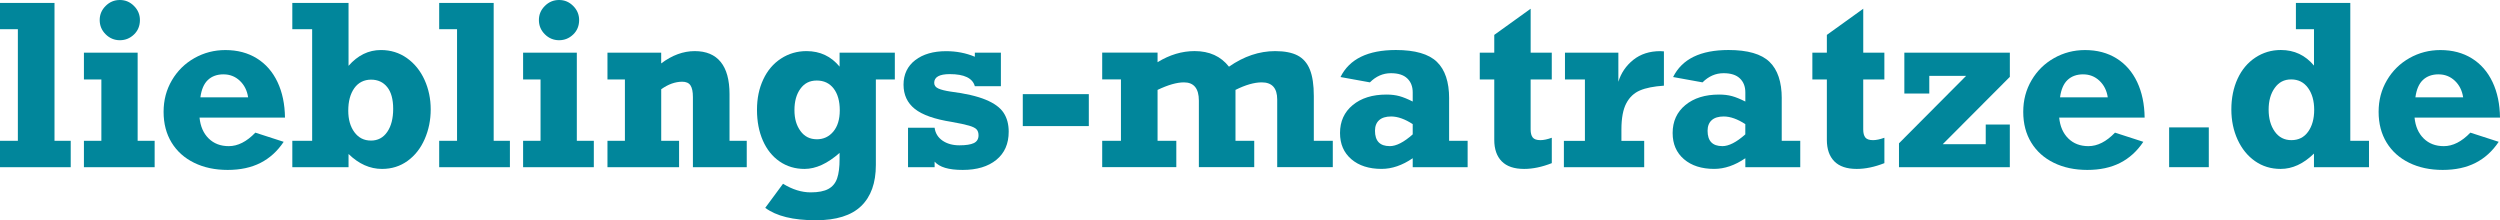 <?xml version="1.0" encoding="UTF-8"?>
<svg id="Layer_2" data-name="Layer 2" xmlns="http://www.w3.org/2000/svg" viewBox="0 0 899.97 79.29">
  <defs>
    <style>
      .cls-1 {
        fill: #01869b;
        stroke-width: 0px;
      }
    </style>
  </defs>
  <g id="Layer_1-2" data-name="Layer 1">
    <g>
      <path class="cls-1" d="M25.46,50.69v9.49H0v-9.49h6.43V10.51H0V1.06h19.62v49.63h5.85Z"/>
      <path class="cls-1" d="M55.67,50.69v9.49h-25.46v-9.49h6.28v-22.09h-6.28v-9.65h19.34v31.74h6.12ZM50.37,7.22c0,2.09-.71,3.82-2.14,5.2-1.43,1.37-3.12,2.06-5.08,2.06s-3.69-.71-5.12-2.14c-1.43-1.43-2.14-3.13-2.14-5.12s.71-3.65,2.14-5.08,3.13-2.14,5.12-2.14,3.65.71,5.08,2.14c1.43,1.43,2.14,3.12,2.14,5.08Z"/>
      <path class="cls-1" d="M102.59,42.33h-30.76c.31,3.16,1.41,5.67,3.28,7.51,1.87,1.84,4.28,2.77,7.24,2.77,3.27,0,6.46-1.62,9.57-4.86l10.2,3.3c-2.25,3.37-5.03,5.9-8.36,7.59-3.32,1.69-7.26,2.53-11.81,2.53s-8.57-.86-12.06-2.57-6.2-4.14-8.12-7.28c-1.92-3.14-2.88-6.83-2.88-11.06s1-7.98,3-11.38c2-3.4,4.71-6.06,8.12-7.98s7.12-2.88,11.12-2.88c4.34,0,8.12,1,11.34,3,3.22,2,5.69,4.84,7.43,8.51,1.74,3.68,2.63,7.94,2.69,12.81ZM80.5,26.76c-2.35,0-4.24.68-5.67,2.04-1.43,1.36-2.32,3.44-2.69,6.24h17.18c-.37-2.46-1.37-4.45-3-5.98-1.63-1.53-3.58-2.29-5.83-2.29Z"/>
      <path class="cls-1" d="M137.11,18.01c3.53,0,6.66.97,9.4,2.92,2.73,1.95,4.84,4.56,6.32,7.83,1.48,3.27,2.22,6.81,2.22,10.63s-.73,7.41-2.18,10.71-3.5,5.9-6.16,7.83c-2.66,1.92-5.72,2.88-9.2,2.88-4.34,0-8.36-1.79-12.04-5.38v4.75h-20.24v-9.49h7.14V10.51h-7.14V1.06h20.24v22.64c3.32-3.79,7.21-5.69,11.65-5.69ZM133.5,50.61c2.51,0,4.48-1.04,5.9-3.12,1.43-2.08,2.14-4.85,2.14-8.3s-.71-6.04-2.14-7.83c-1.43-1.79-3.37-2.69-5.83-2.69s-4.57,1.02-6.02,3.06-2.18,4.75-2.18,8.12c0,3.16.74,5.75,2.22,7.75,1.48,2,3.45,3,5.9,3Z"/>
      <path class="cls-1" d="M183.56,50.69v9.49h-25.46v-9.49h6.43V10.51h-6.43V1.06h19.62v49.63h5.85Z"/>
      <path class="cls-1" d="M213.77,50.69v9.49h-25.46v-9.49h6.28v-22.09h-6.28v-9.65h19.34v31.74h6.12ZM208.48,7.22c0,2.09-.71,3.82-2.14,5.2-1.43,1.37-3.12,2.06-5.08,2.06s-3.69-.71-5.12-2.14c-1.43-1.43-2.14-3.13-2.14-5.12s.71-3.65,2.14-5.08,3.13-2.14,5.12-2.14,3.65.71,5.08,2.14c1.43,1.43,2.14,3.12,2.14,5.08Z"/>
      <path class="cls-1" d="M262.62,33.9v16.79h6.2v9.49h-19.38v-25.23c0-1.94-.29-3.34-.88-4.22-.59-.88-1.58-1.31-2.96-1.31-2.51,0-5.04.9-7.57,2.71v18.56h6.43v9.49h-25.78v-9.49h6.28v-22.09h-6.28v-9.65h19.34v3.88c3.92-2.96,7.95-4.43,12.08-4.43s7.22,1.3,9.34,3.9c2.12,2.6,3.18,6.47,3.18,11.59Z"/>
      <path class="cls-1" d="M302.24,24.01v-5.06h19.89v9.65h-6.83v30.8c0,6.46-1.77,11.39-5.3,14.79-3.53,3.4-8.97,5.1-16.32,5.1-8.13,0-14.2-1.49-18.2-4.47l6.4-8.67c3.37,2.07,6.69,3.1,9.96,3.1,2.75,0,4.87-.41,6.38-1.24,1.5-.82,2.55-2.09,3.14-3.81.59-1.71.88-4.02.88-6.92v-2.24c-4.34,3.84-8.55,5.77-12.63,5.77-3.37,0-6.36-.9-8.96-2.69-2.6-1.79-4.61-4.3-6.02-7.51-1.41-3.22-2.12-6.9-2.12-11.06s.75-7.73,2.26-10.95c1.5-3.22,3.63-5.72,6.38-7.51,2.75-1.79,5.81-2.69,9.18-2.69,4.89,0,8.87,1.87,11.93,5.61ZM294.04,50.14c2.41,0,4.39-.92,5.94-2.77s2.33-4.4,2.33-7.67-.74-5.94-2.22-7.85c-1.48-1.91-3.5-2.86-6.06-2.86s-4.45.98-5.88,2.94c-1.44,1.96-2.16,4.52-2.16,7.69s.72,5.54,2.16,7.53c1.44,1.99,3.4,2.98,5.88,2.98Z"/>
      <path class="cls-1" d="M350.93,20.4v-1.45h9.38v12.08h-9.38c-.81-2.9-3.82-4.35-9.02-4.35-3.74,0-5.61,1.05-5.61,3.14,0,.92.5,1.6,1.49,2.04.99.45,2.45.81,4.35,1.1,5.36.68,9.59,1.65,12.67,2.92,3.09,1.27,5.24,2.84,6.47,4.71,1.23,1.87,1.84,4.14,1.84,6.81,0,4.34-1.48,7.72-4.45,10.14-2.97,2.42-7,3.63-12.1,3.63s-8.34-.99-10.12-2.98v2h-9.57v-14.2h9.57c.26,1.96,1.21,3.5,2.84,4.63,1.63,1.12,3.65,1.69,6.06,1.69s4.09-.27,5.22-.8c1.12-.54,1.69-1.47,1.69-2.8,0-.92-.24-1.63-.71-2.14-.47-.51-1.38-.96-2.73-1.35-1.35-.39-3.41-.84-6.18-1.33-6.17-.97-10.61-2.53-13.32-4.69s-4.06-5.07-4.06-8.73,1.41-6.68,4.22-8.83,6.52-3.22,11.12-3.22c3.71,0,7.15.67,10.32,2Z"/>
      <path class="cls-1" d="M368.19,45.39v-11.5h23.77v11.5h-23.77Z"/>
      <path class="cls-1" d="M442.41,24.01c5.36-3.74,10.91-5.61,16.63-5.61,3.37,0,6.07.52,8.08,1.57,2.01,1.05,3.49,2.75,4.43,5.1.94,2.35,1.41,5.52,1.41,9.49v16.12h6.83v9.49h-20.01v-24.36c0-4.11-1.86-6.16-5.57-6.16-2.67,0-5.82.9-9.45,2.71v18.32h6.75v9.49h-19.93v-23.93c0-4.39-1.79-6.59-5.38-6.59-2.54,0-5.7.9-9.49,2.71v18.32h6.75v9.49h-26.68v-9.49h6.75v-22.09h-6.75v-9.65h19.93v3.45c4.34-2.67,8.79-4,13.34-4,5.31,0,9.43,1.87,12.36,5.61Z"/>
      <path class="cls-1" d="M521.66,35.43v15.26h6.67v9.49h-19.77v-3.22c-3.74,2.56-7.48,3.84-11.22,3.84-4.52,0-8.15-1.16-10.87-3.49-2.72-2.33-4.08-5.47-4.08-9.42,0-4.18,1.52-7.54,4.57-10.06,3.05-2.52,7.09-3.79,12.14-3.79,1.75,0,3.31.19,4.69.57,1.37.38,2.96,1.03,4.77,1.94v-3.3c0-2.09-.65-3.77-1.96-5.02-1.31-1.26-3.27-1.88-5.88-1.88-2.85,0-5.37,1.1-7.57,3.3l-10.59-1.92c3.22-6.49,9.86-9.73,19.93-9.73,6.9,0,11.83,1.42,14.77,4.26,2.94,2.84,4.41,7.23,4.41,13.16ZM500.28,52.61c2.35,0,5.11-1.41,8.28-4.24v-3.69c-2.82-1.83-5.41-2.75-7.77-2.75-1.88,0-3.32.44-4.32,1.33-.99.89-1.49,2.16-1.49,3.81,0,3.69,1.77,5.53,5.3,5.53Z"/>
      <path class="cls-1" d="M558.62,18.95v9.65h-7.61v18.01c0,1.28.25,2.24.75,2.88.5.64,1.43.96,2.79.96,1.12,0,2.48-.29,4.08-.86v9.14c-3.53,1.39-6.85,2.08-9.96,2.08-3.58,0-6.27-.91-8.06-2.73-1.79-1.82-2.69-4.39-2.69-7.71v-21.77h-5.22v-9.65h5.22v-6.39l13.1-9.42v15.81h7.61Z"/>
      <path class="cls-1" d="M598.99,18.48v12.36c-3.61.24-6.48.8-8.61,1.71-2.13.9-3.78,2.45-4.94,4.65-1.16,2.2-1.75,5.34-1.75,9.42v4.08h8.2v9.49h-28.91v-9.49h7.57v-22.09h-7.18v-9.65h19.22v10.48c.97-3.16,2.76-5.79,5.37-7.89,2.62-2.09,5.86-3.14,9.73-3.14.57,0,1.01.03,1.29.08Z"/>
      <path class="cls-1" d="M641.4,35.43v15.26h6.67v9.49h-19.77v-3.22c-3.74,2.56-7.48,3.84-11.22,3.84-4.52,0-8.15-1.16-10.87-3.49-2.72-2.33-4.08-5.47-4.08-9.42,0-4.18,1.52-7.54,4.57-10.06,3.05-2.52,7.09-3.79,12.14-3.79,1.75,0,3.31.19,4.69.57,1.37.38,2.96,1.03,4.77,1.94v-3.3c0-2.09-.65-3.77-1.96-5.02-1.31-1.26-3.27-1.88-5.88-1.88-2.85,0-5.37,1.1-7.57,3.3l-10.59-1.92c3.22-6.49,9.86-9.73,19.93-9.73,6.9,0,11.83,1.42,14.77,4.26,2.94,2.84,4.41,7.23,4.41,13.16ZM620.01,52.61c2.35,0,5.11-1.41,8.28-4.24v-3.69c-2.82-1.83-5.41-2.75-7.77-2.75-1.88,0-3.32.44-4.32,1.33-.99.89-1.49,2.16-1.49,3.81,0,3.69,1.77,5.53,5.3,5.53Z"/>
      <path class="cls-1" d="M678.35,18.95v9.65h-7.61v18.01c0,1.28.25,2.24.75,2.88.5.64,1.43.96,2.79.96,1.12,0,2.48-.29,4.08-.86v9.14c-3.53,1.39-6.85,2.08-9.96,2.08-3.58,0-6.27-.91-8.06-2.73-1.79-1.82-2.69-4.39-2.69-7.71v-21.77h-5.22v-9.65h5.22v-6.39l13.1-9.42v15.81h7.61Z"/>
      <path class="cls-1" d="M699.34,51.9h15.5v-7.06h8.67v15.34h-39.9v-8.59l24.17-24.28h-13.26v6.36h-8.98v-14.71h37.98v8.71l-24.17,24.25Z"/>
      <path class="cls-1" d="M772.04,42.33h-30.76c.31,3.16,1.41,5.67,3.28,7.51,1.87,1.84,4.28,2.77,7.24,2.77,3.27,0,6.46-1.62,9.57-4.86l10.2,3.3c-2.25,3.37-5.03,5.9-8.36,7.59-3.32,1.69-7.26,2.53-11.81,2.53s-8.57-.86-12.06-2.57-6.2-4.14-8.12-7.28c-1.92-3.14-2.88-6.83-2.88-11.06s1-7.98,3-11.38c2-3.4,4.71-6.06,8.12-7.98s7.12-2.88,11.12-2.88c4.34,0,8.12,1,11.34,3,3.22,2,5.69,4.84,7.43,8.51,1.74,3.68,2.63,7.94,2.69,12.81ZM749.95,26.76c-2.35,0-4.24.68-5.67,2.04-1.43,1.36-2.32,3.44-2.69,6.24h17.18c-.37-2.46-1.37-4.45-3-5.98-1.63-1.53-3.58-2.29-5.83-2.29Z"/>
      <path class="cls-1" d="M780.86,60.18v-14.32h14.28v14.32h-14.28Z"/>
      <path class="cls-1" d="M852.81,50.69v9.49h-19.81v-4.9c-3.77,3.69-7.77,5.53-12,5.53-3.48,0-6.55-.94-9.22-2.81-2.67-1.87-4.75-4.44-6.26-7.71-1.5-3.27-2.26-6.9-2.26-10.91s.75-7.82,2.26-11.06c1.5-3.24,3.63-5.77,6.38-7.59,2.75-1.82,5.81-2.73,9.18-2.73,4.84,0,8.81,1.87,11.93,5.61v-13.1h-6.51V1.06h19.58v49.63h6.75ZM824.88,50.45c2.56,0,4.57-1.01,6.02-3.04,1.45-2.03,2.18-4.65,2.18-7.87s-.74-5.85-2.22-7.89c-1.48-2.04-3.5-3.06-6.06-3.06s-4.46,1.02-5.92,3.06c-1.47,2.04-2.2,4.64-2.2,7.81s.73,5.82,2.2,7.89c1.46,2.07,3.47,3.1,6,3.1Z"/>
      <path class="cls-1" d="M899.97,42.33h-30.76c.31,3.16,1.41,5.67,3.28,7.51,1.87,1.84,4.28,2.77,7.24,2.77,3.27,0,6.46-1.62,9.57-4.86l10.2,3.3c-2.25,3.37-5.03,5.9-8.36,7.59-3.32,1.69-7.26,2.53-11.81,2.53s-8.57-.86-12.06-2.57-6.2-4.14-8.12-7.28c-1.92-3.14-2.88-6.83-2.88-11.06s1-7.98,3-11.38c2-3.4,4.71-6.06,8.12-7.98s7.12-2.88,11.12-2.88c4.34,0,8.12,1,11.34,3,3.22,2,5.69,4.84,7.43,8.51,1.74,3.68,2.63,7.94,2.69,12.81ZM877.88,26.76c-2.35,0-4.24.68-5.67,2.04-1.43,1.36-2.32,3.44-2.69,6.24h17.18c-.37-2.46-1.37-4.45-3-5.98-1.63-1.53-3.58-2.29-5.83-2.29Z"/>
    </g>
  </g>
</svg>